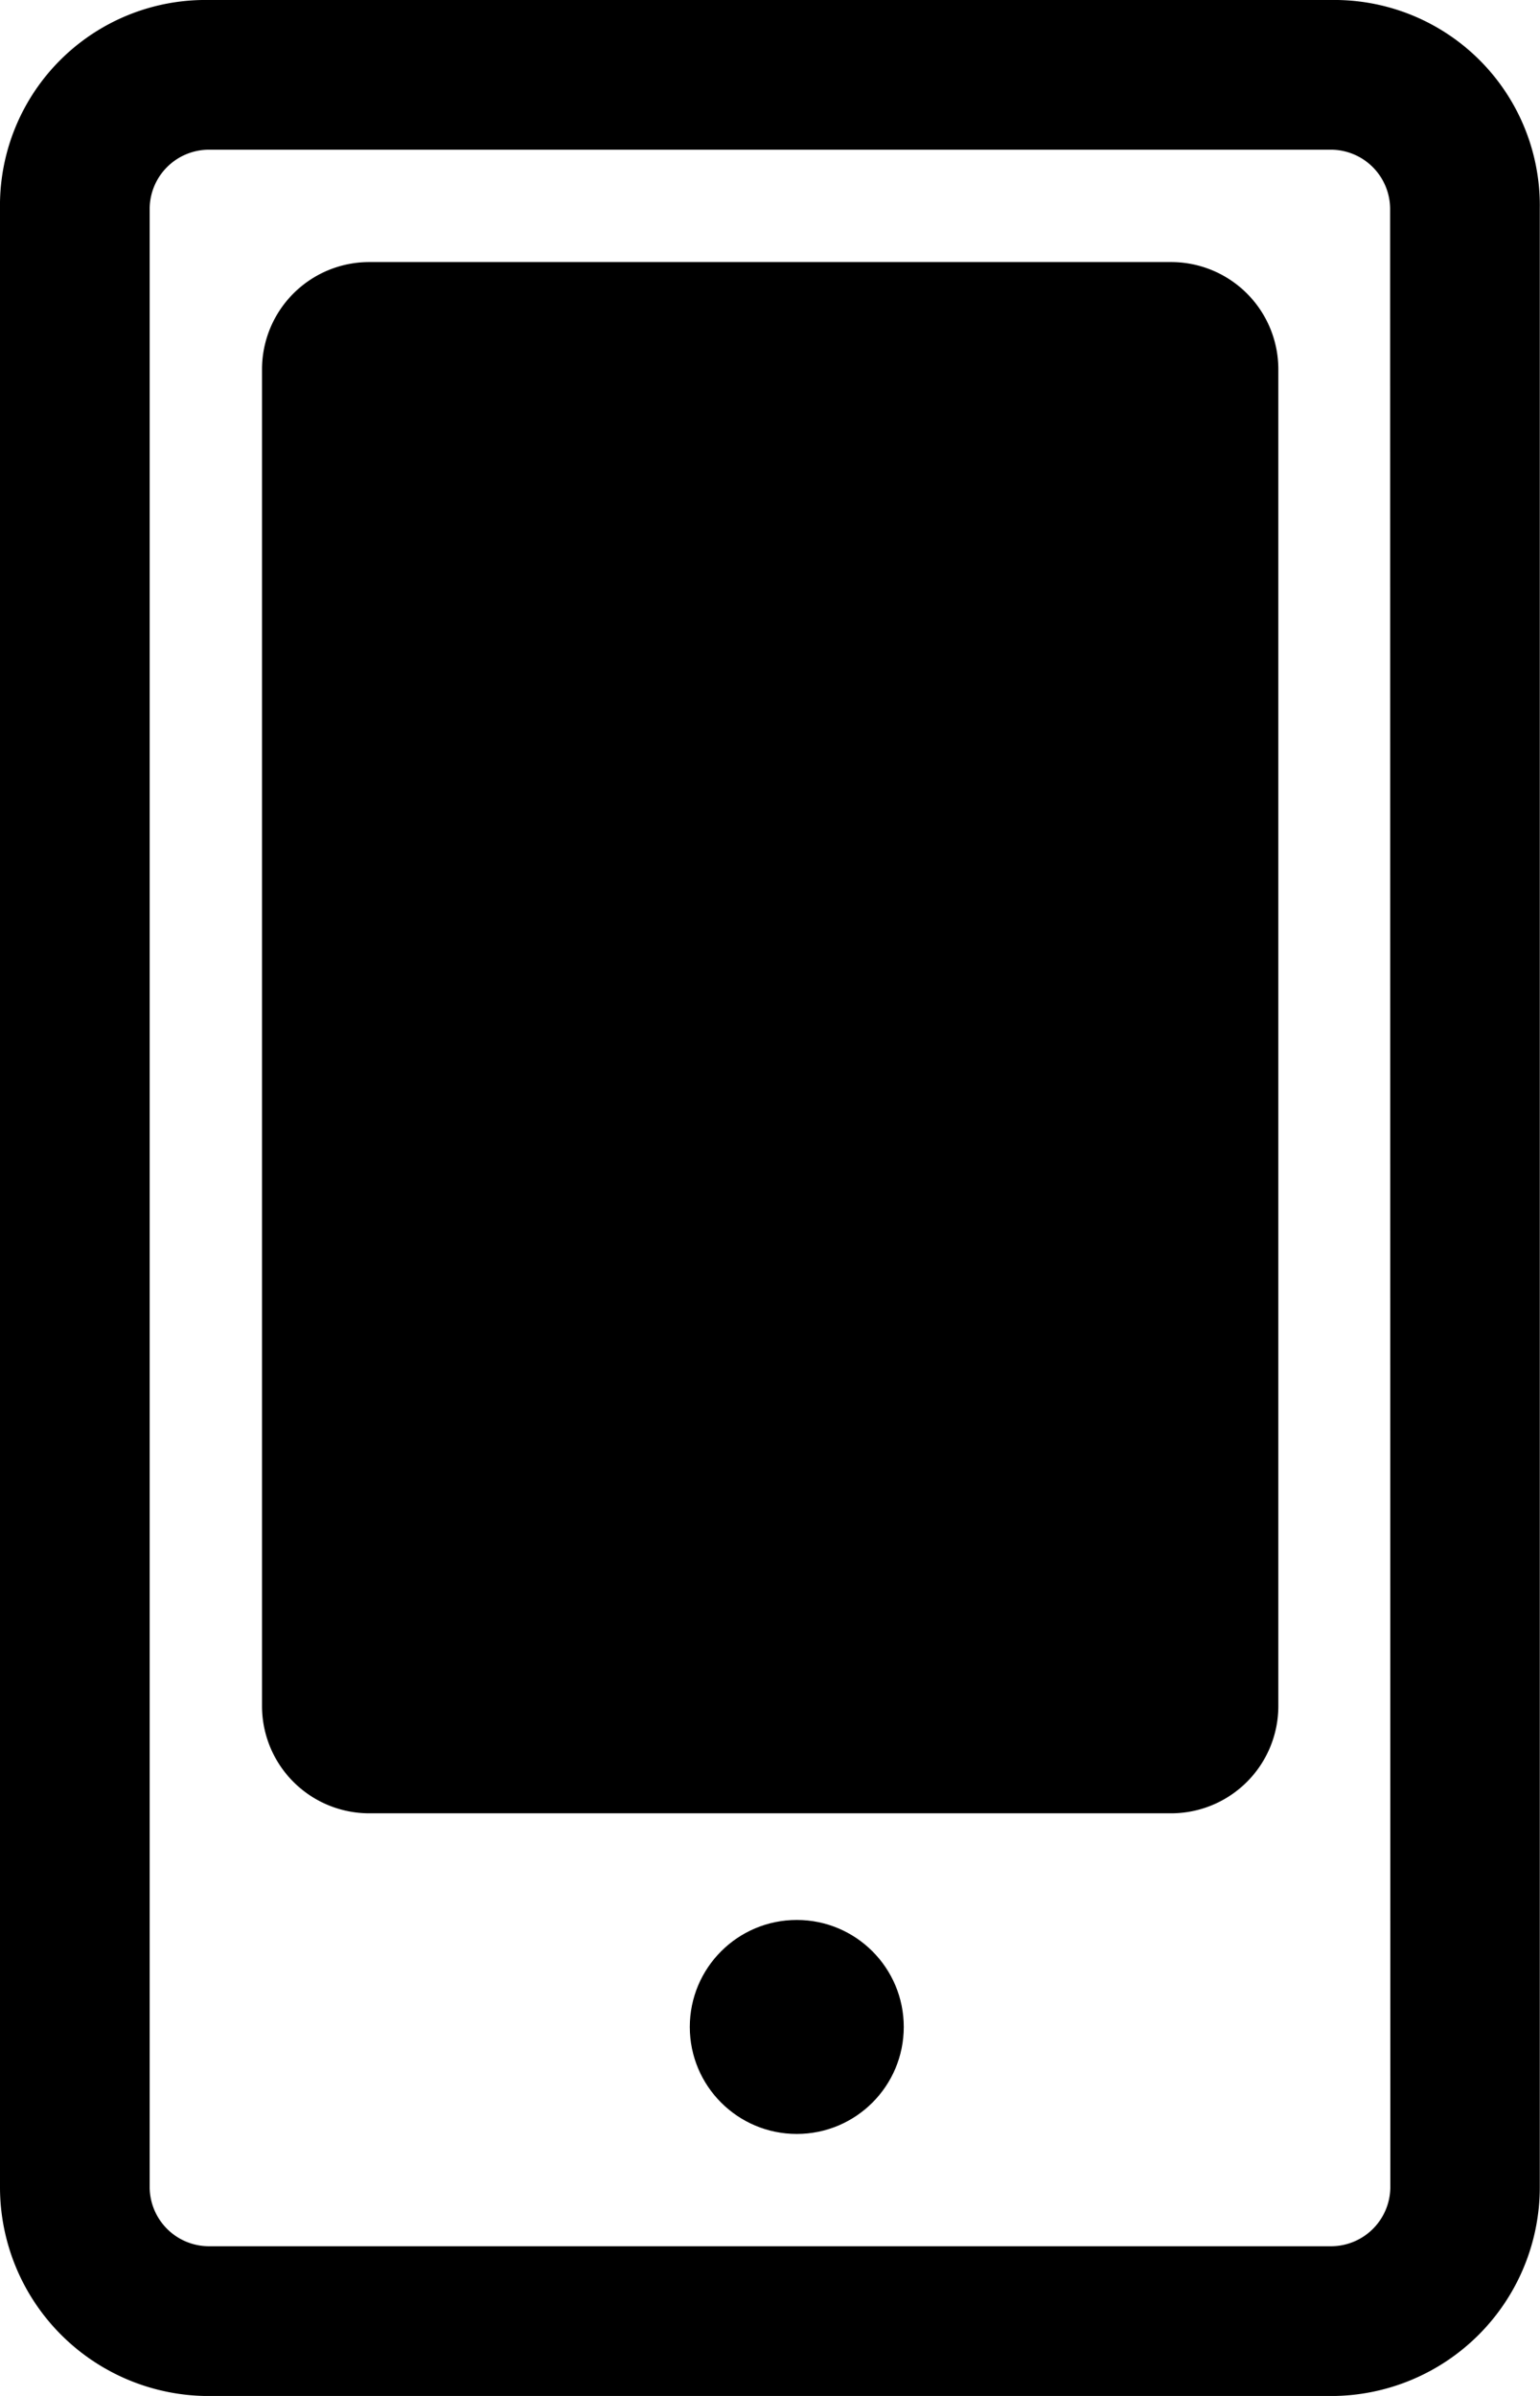 <svg id="mobil" xmlns="http://www.w3.org/2000/svg" width="21.535" height="33.499" viewBox="0 0 21.535 33.499">
  <path id="Path_1600" data-name="Path 1600" d="M18.719.1H3.016A2.873,2.873,0,0,0,.1,3.016V30.683A2.92,2.92,0,0,0,3.016,33.6h15.7a2.92,2.92,0,0,0,2.916-2.916V3.016A2.873,2.873,0,0,0,18.719.1Zm.823,30.583a.83.83,0,0,1-.823.823H3.016a.83.83,0,0,1-.823-.823V3.016a.83.83,0,0,1,.823-.823h15.7a.83.83,0,0,1,.823.823Z" transform="translate(-0.1 -0.1)"/>
  <path id="Path_1601" data-name="Path 1601" d="M17.712,5H6.5A1.5,1.5,0,0,0,5,6.5V25.189a1.5,1.5,0,0,0,1.5,1.5H17.712a1.5,1.5,0,0,0,1.5-1.5V6.5A1.5,1.5,0,0,0,17.712,5Z" transform="translate(-1.336 -1.336)"/>
  <ellipse id="Ellipse_207" data-name="Ellipse 207" cx="1.496" cy="1.496" rx="1.496" ry="1.496" transform="translate(9.646 26.844)"/>
</svg>
